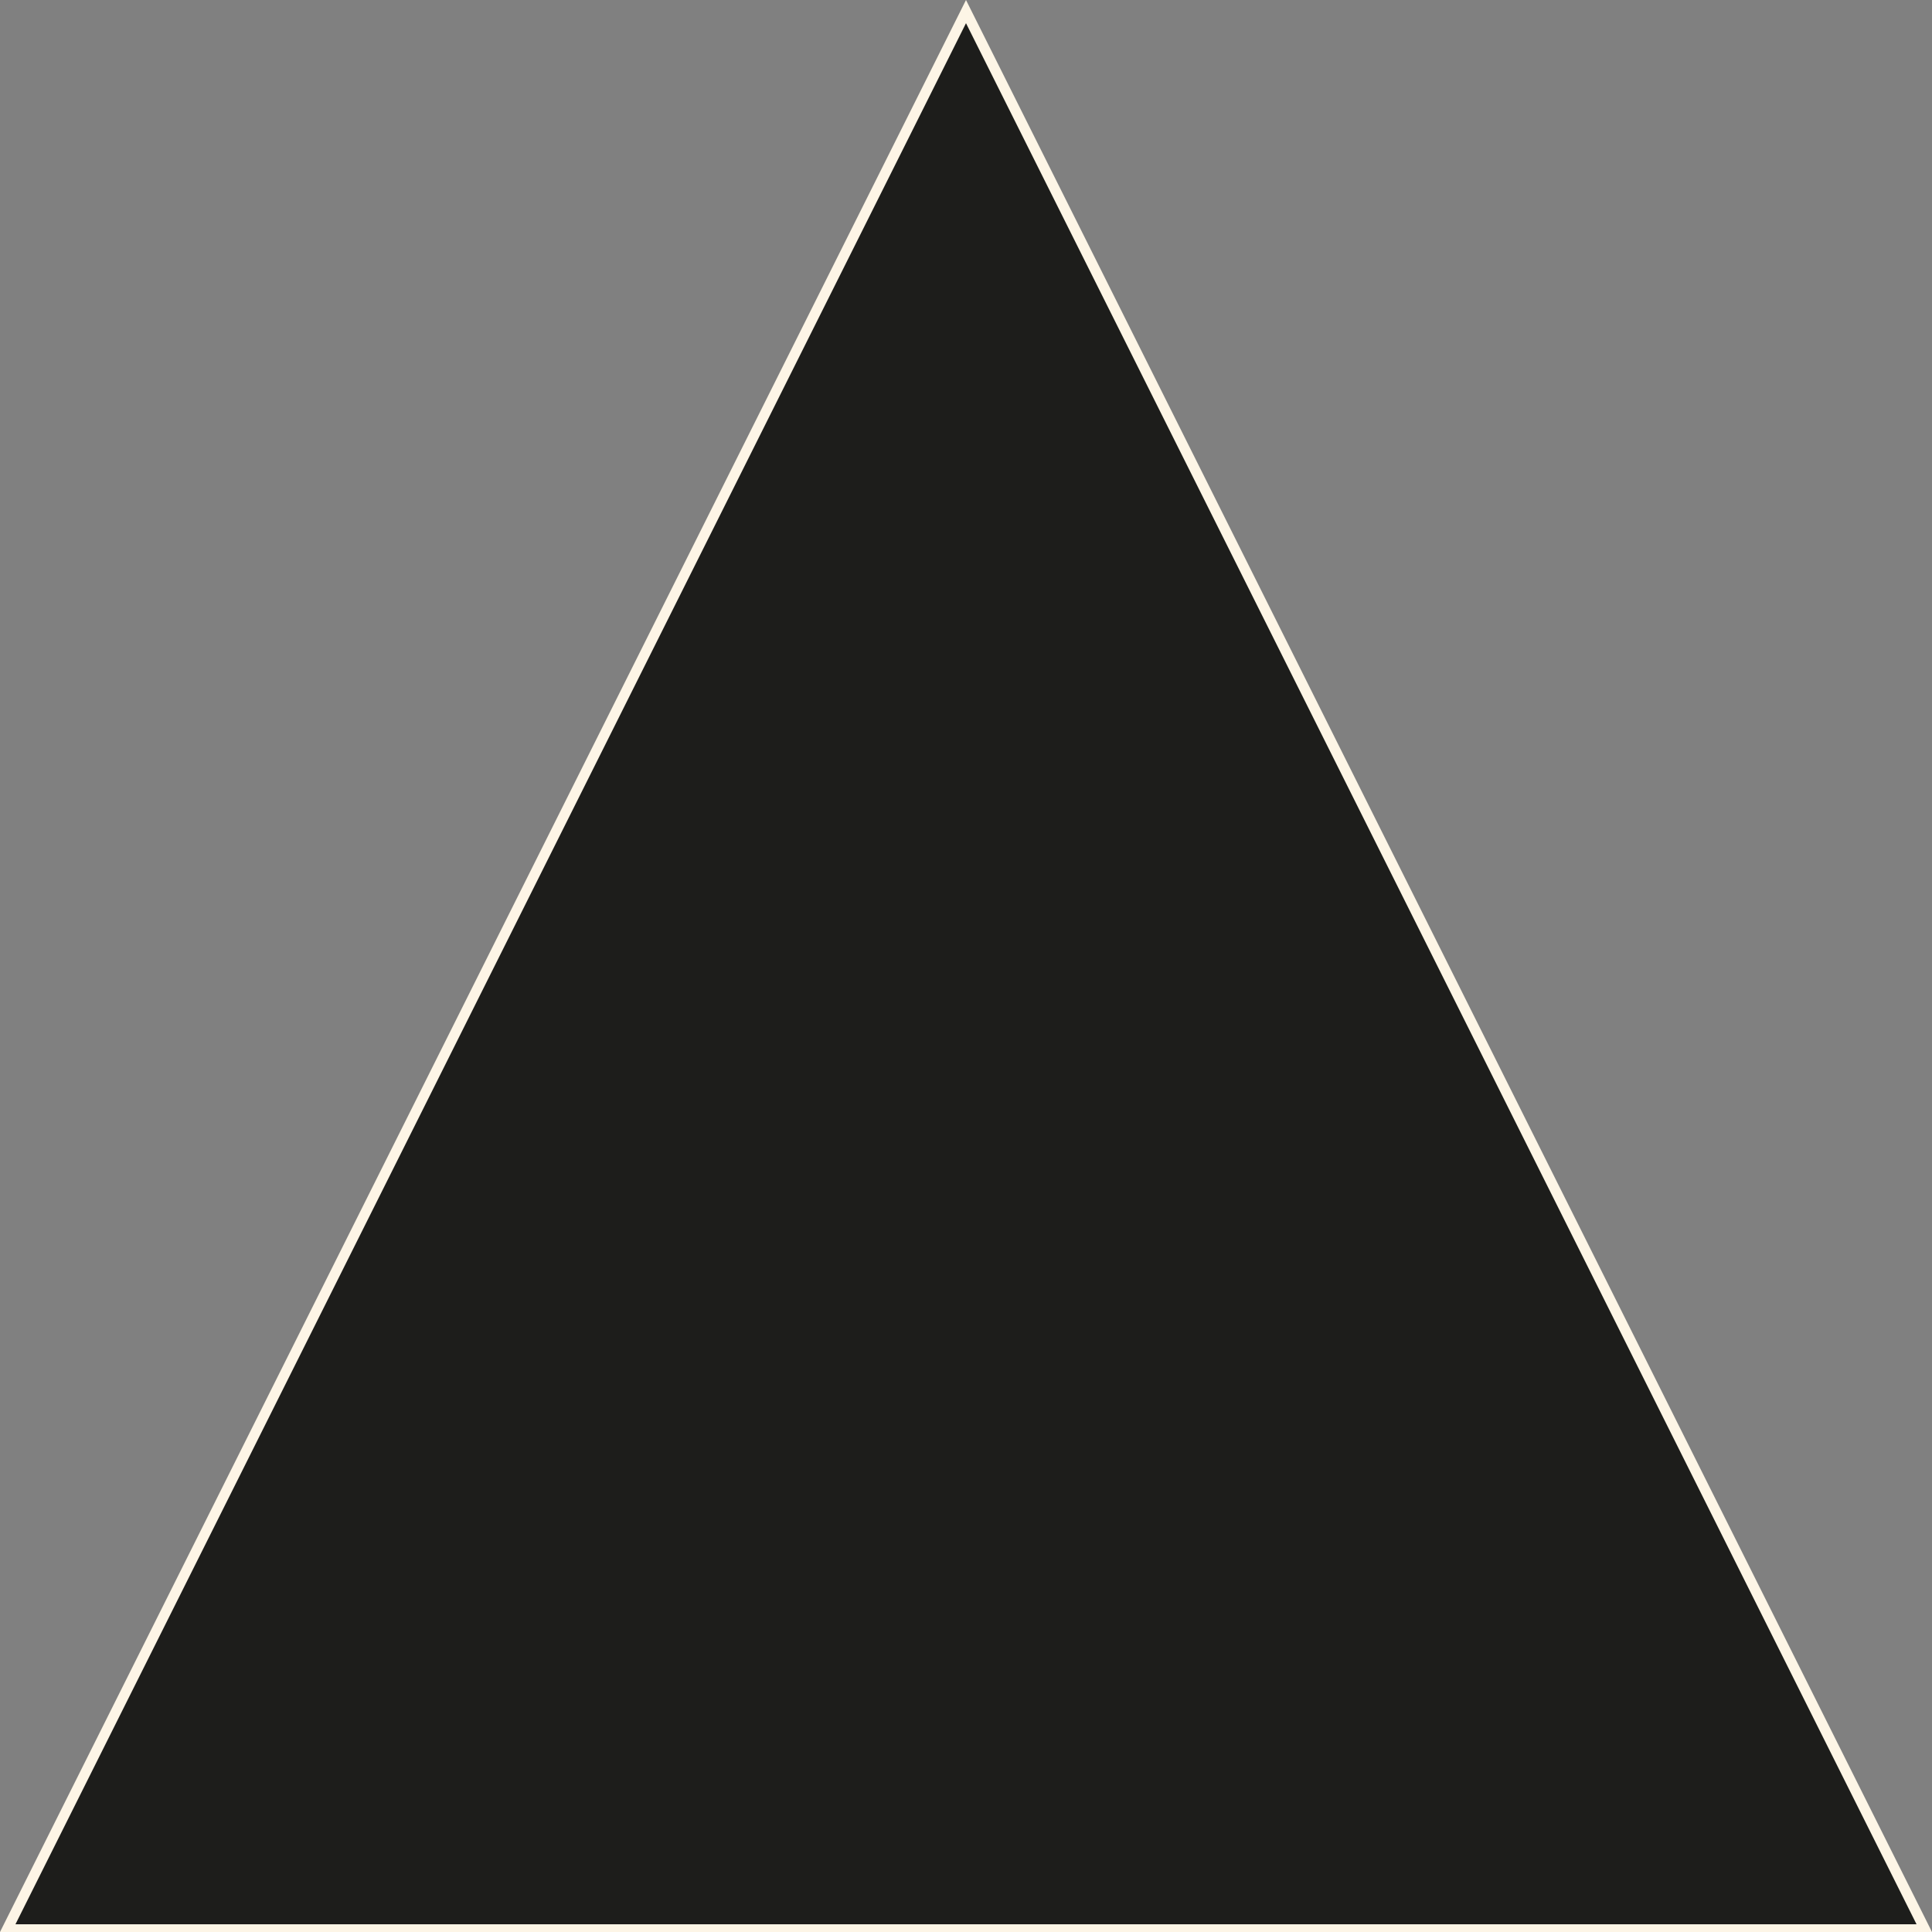 <?xml version="1.0" encoding="utf-8"?>
<!-- Generator: Adobe Illustrator 25.2.2, SVG Export Plug-In . SVG Version: 6.00 Build 0)  -->
<svg version="1.1" id="Ebene_1" xmlns="http://www.w3.org/2000/svg" xmlns:xlink="http://www.w3.org/1999/xlink" x="0px" y="0px"
	 viewBox="0 0 50 50" style="enable-background:new 0 0 50 50;" xml:space="preserve">
<rect x="0" y="0" width="50" height="50" fill="#808080" stroke="none"/>
<style type="text/css">
	.st0{fill:#1D1D1B;}
	.st1{fill:#FDF5E6;}
</style>
<g>
	<polygon class="st0" points="0.2,49.9 25,0.3 49.8,49.9 	"/>
	<path class="st1" d="M25,0.6l24.6,49.2H0.4L25,0.6 M25,0L0,50h50L25,0L25,0z"/>
</g>
</svg>
